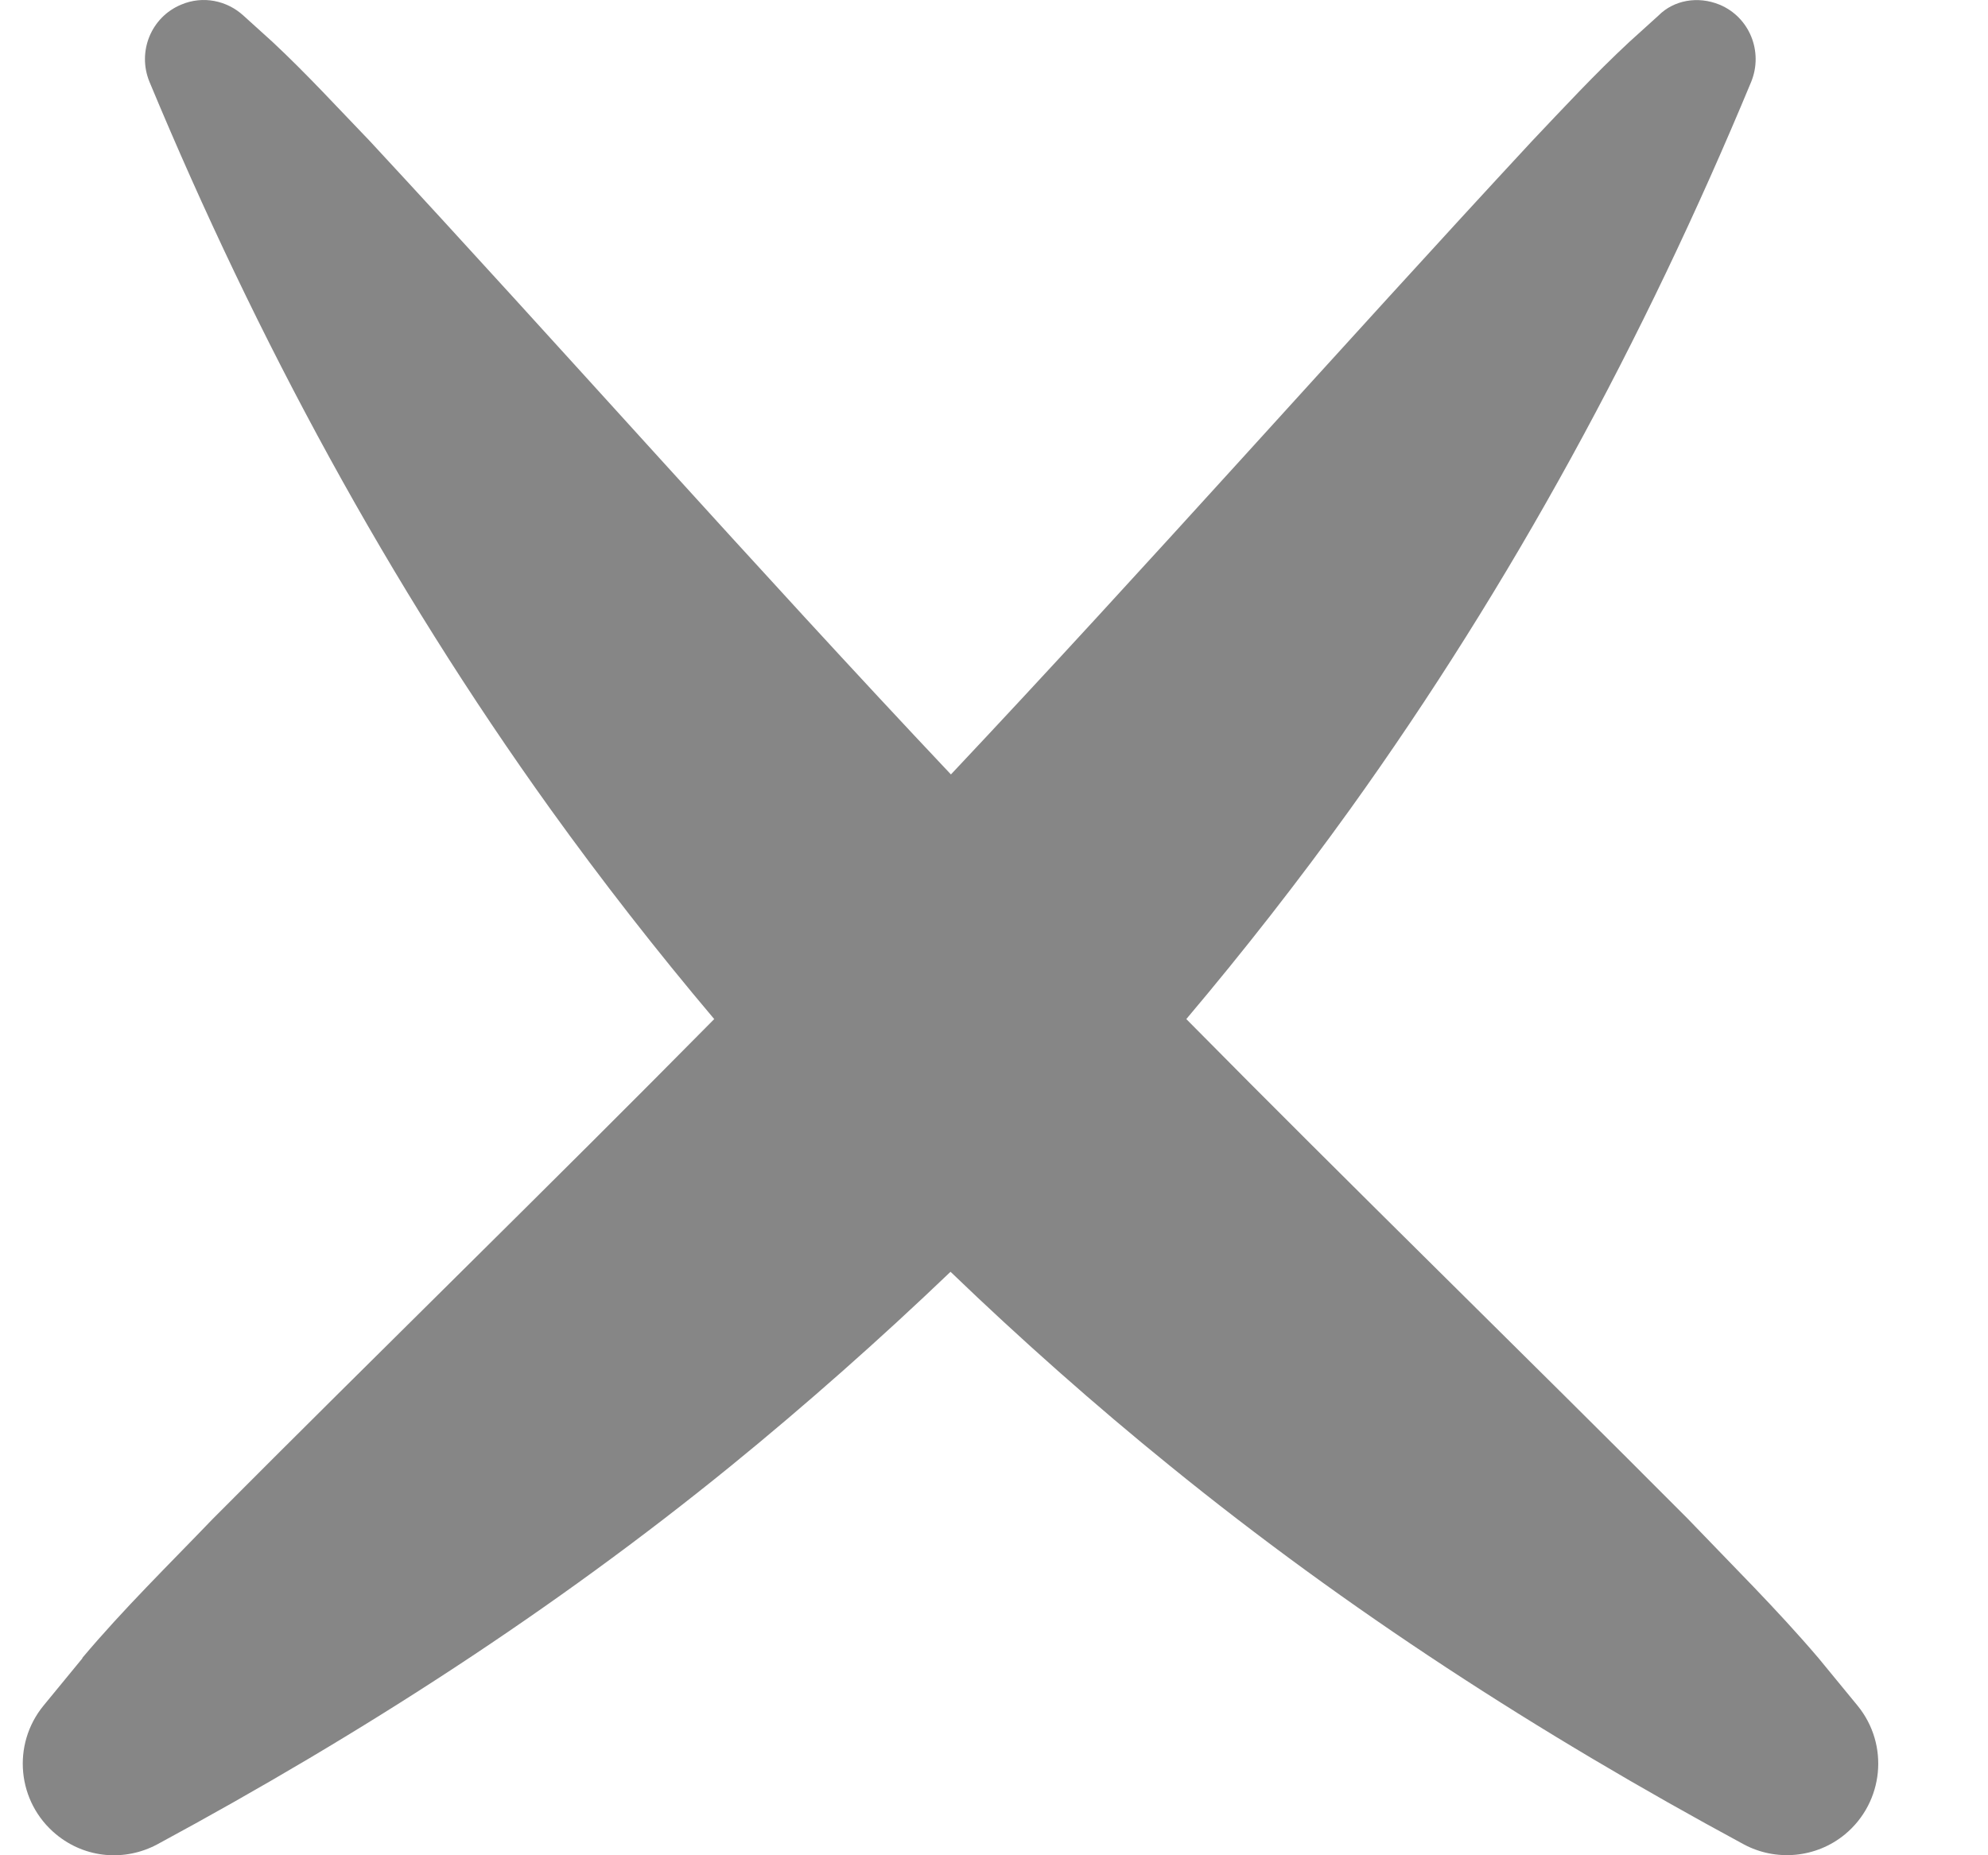 <svg width="15" height="14" viewBox="0 0 15 14" fill="none" xmlns="http://www.w3.org/2000/svg">
<path d="M0.62 12.512C0.934 12.139 1.273 11.808 1.606 11.461C2.826 10.235 4.142 8.953 5.389 7.69C4.953 7.174 4.539 6.642 4.155 6.108C2.932 4.404 1.939 2.567 1.128 0.618C1.034 0.39 1.14 0.129 1.367 0.035C1.531 -0.035 1.712 0.004 1.836 0.117L2.057 0.317C2.314 0.557 2.55 0.815 2.79 1.064C4.224 2.61 5.71 4.292 7.175 5.844C8.64 4.289 10.126 2.61 11.56 1.064C11.796 0.815 12.035 0.557 12.293 0.317L12.514 0.117C12.629 0.001 12.81 -0.032 12.974 0.035C13.201 0.129 13.306 0.39 13.213 0.618C12.402 2.57 11.409 4.404 10.186 6.108C9.802 6.642 9.387 7.174 8.951 7.69C10.198 8.953 11.515 10.235 12.735 11.461C13.067 11.808 13.403 12.139 13.721 12.512L14.015 12.87C14.257 13.165 14.214 13.599 13.921 13.842C13.7 14.024 13.397 14.046 13.158 13.918C11.612 13.083 10.168 12.151 8.827 11.061C8.264 10.605 7.702 10.107 7.172 9.597C6.639 10.107 6.076 10.605 5.516 11.061C4.176 12.151 2.732 13.083 1.186 13.918C0.946 14.046 0.647 14.027 0.423 13.842C0.129 13.599 0.087 13.165 0.329 12.87L0.623 12.512H0.62Z" fill="#868686"/>
</svg>
